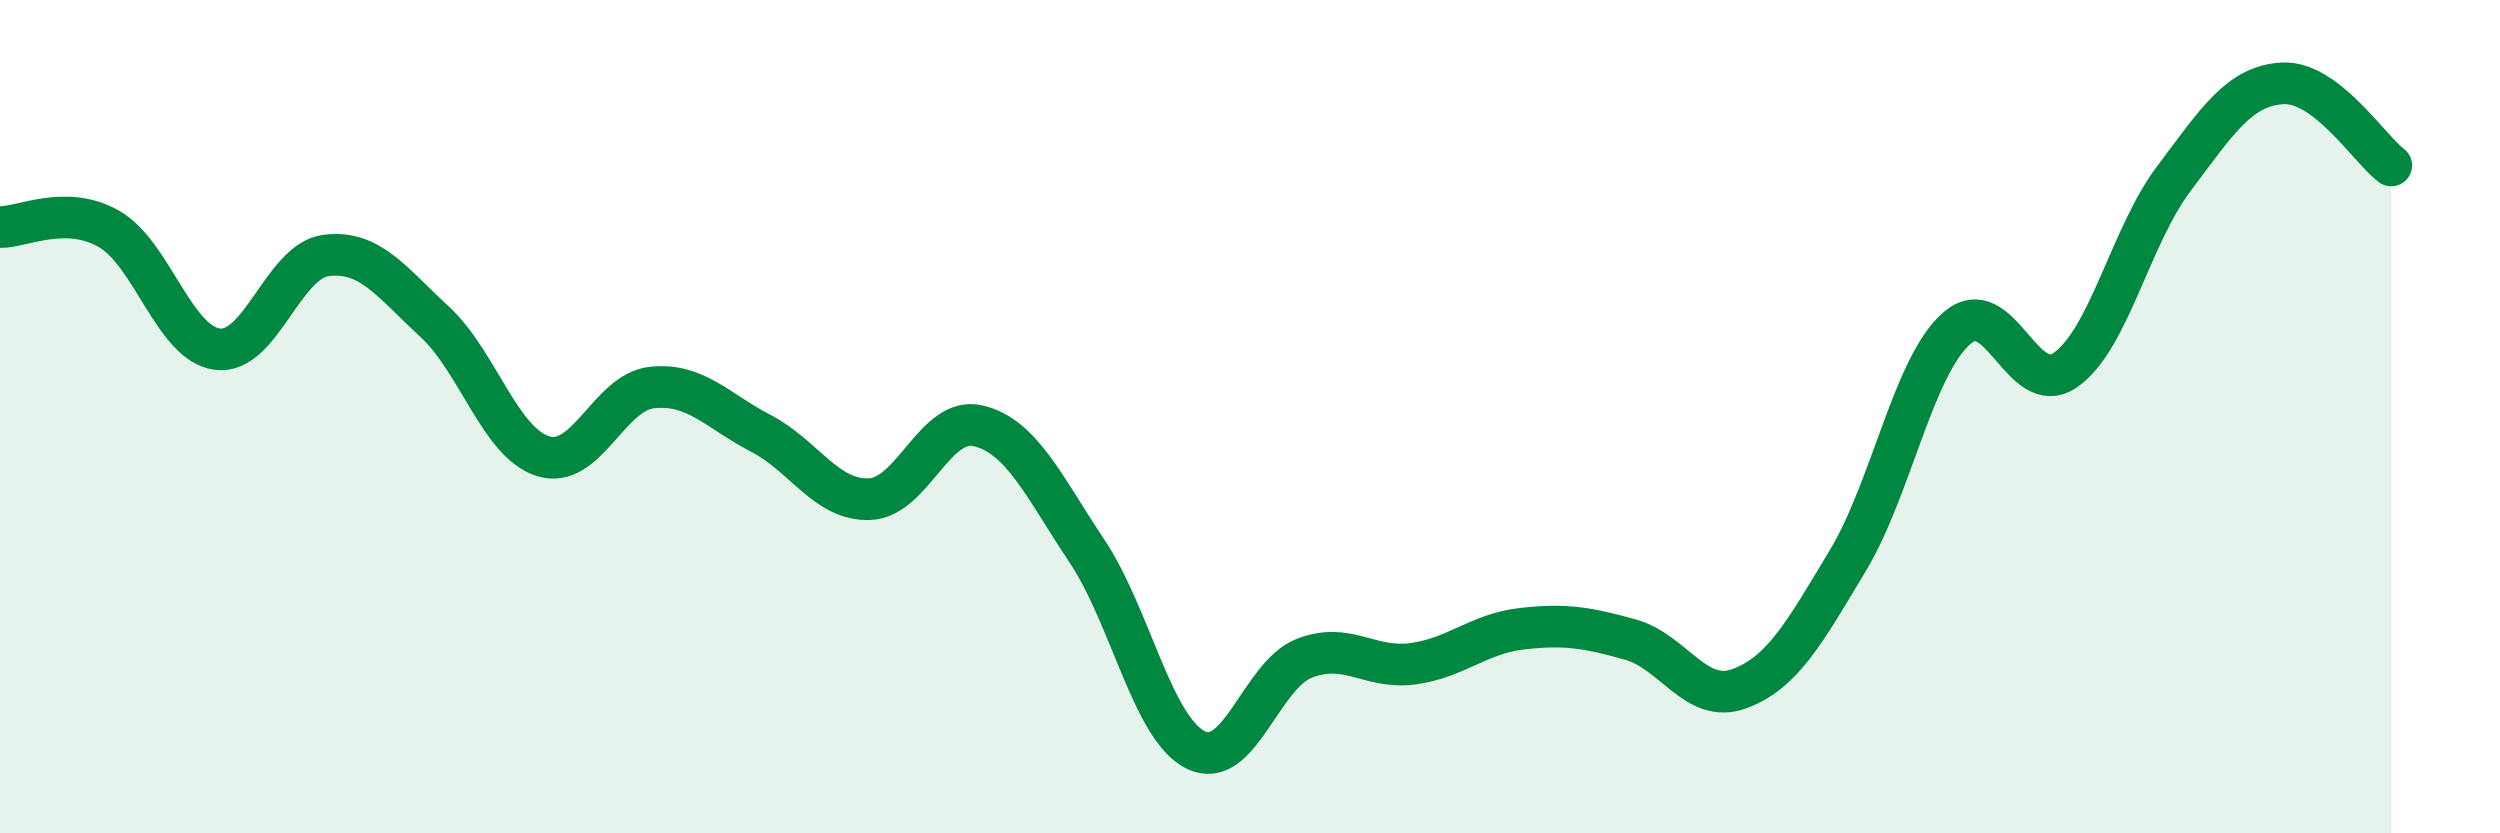 
    <svg width="60" height="20" viewBox="0 0 60 20" xmlns="http://www.w3.org/2000/svg">
      <path
        d="M 0,5.45 C 0.52,5.46 1.57,4.9 2.61,5.49 C 3.65,6.08 4.18,8.25 5.22,8.38 C 6.26,8.51 6.79,6.26 7.83,6.13 C 8.87,6 9.39,6.76 10.43,7.72 C 11.47,8.68 12,10.63 13.04,10.95 C 14.08,11.27 14.61,9.41 15.65,9.3 C 16.69,9.19 17.22,9.86 18.26,10.4 C 19.3,10.94 19.83,12.02 20.87,11.98 C 21.91,11.94 22.44,9.97 23.48,10.22 C 24.52,10.47 25.05,11.67 26.09,13.23 C 27.13,14.79 27.66,17.49 28.7,18 C 29.74,18.51 30.26,16.21 31.3,15.8 C 32.34,15.39 32.87,16.07 33.91,15.93 C 34.95,15.79 35.48,15.21 36.52,15.09 C 37.56,14.97 38.09,15.06 39.13,15.35 C 40.17,15.64 40.7,16.91 41.74,16.53 C 42.78,16.15 43.31,15.18 44.35,13.45 C 45.39,11.72 45.92,8.79 46.96,7.88 C 48,6.97 48.53,9.6 49.57,8.88 C 50.61,8.16 51.13,5.67 52.17,4.29 C 53.21,2.91 53.74,2.06 54.78,2 C 55.82,1.94 56.87,3.58 57.39,3.97L57.39 20L0 20Z"
        fill="#008740"
        opacity="0.1"
        stroke-linecap="round"
        stroke-linejoin="round"
      />
      <path
        d="M 0,5.45 C 0.52,5.46 1.57,4.9 2.61,5.49 C 3.65,6.08 4.18,8.25 5.22,8.38 C 6.26,8.51 6.79,6.26 7.83,6.13 C 8.87,6 9.39,6.76 10.43,7.72 C 11.47,8.68 12,10.63 13.04,10.95 C 14.08,11.27 14.61,9.41 15.65,9.3 C 16.69,9.19 17.22,9.86 18.26,10.4 C 19.3,10.94 19.83,12.02 20.87,11.98 C 21.91,11.94 22.44,9.97 23.48,10.22 C 24.52,10.47 25.05,11.67 26.09,13.23 C 27.13,14.79 27.66,17.49 28.7,18 C 29.74,18.51 30.26,16.21 31.3,15.8 C 32.34,15.39 32.87,16.07 33.91,15.93 C 34.95,15.79 35.48,15.21 36.52,15.09 C 37.56,14.97 38.09,15.06 39.13,15.35 C 40.17,15.64 40.7,16.91 41.74,16.53 C 42.78,16.15 43.31,15.18 44.35,13.45 C 45.39,11.72 45.92,8.79 46.96,7.88 C 48,6.97 48.53,9.6 49.57,8.88 C 50.61,8.16 51.13,5.67 52.17,4.29 C 53.21,2.91 53.74,2.06 54.78,2 C 55.82,1.94 56.87,3.58 57.39,3.97"
        stroke="#008740"
        stroke-width="1"
        fill="none"
        stroke-linecap="round"
        stroke-linejoin="round"
      />
    </svg>
  